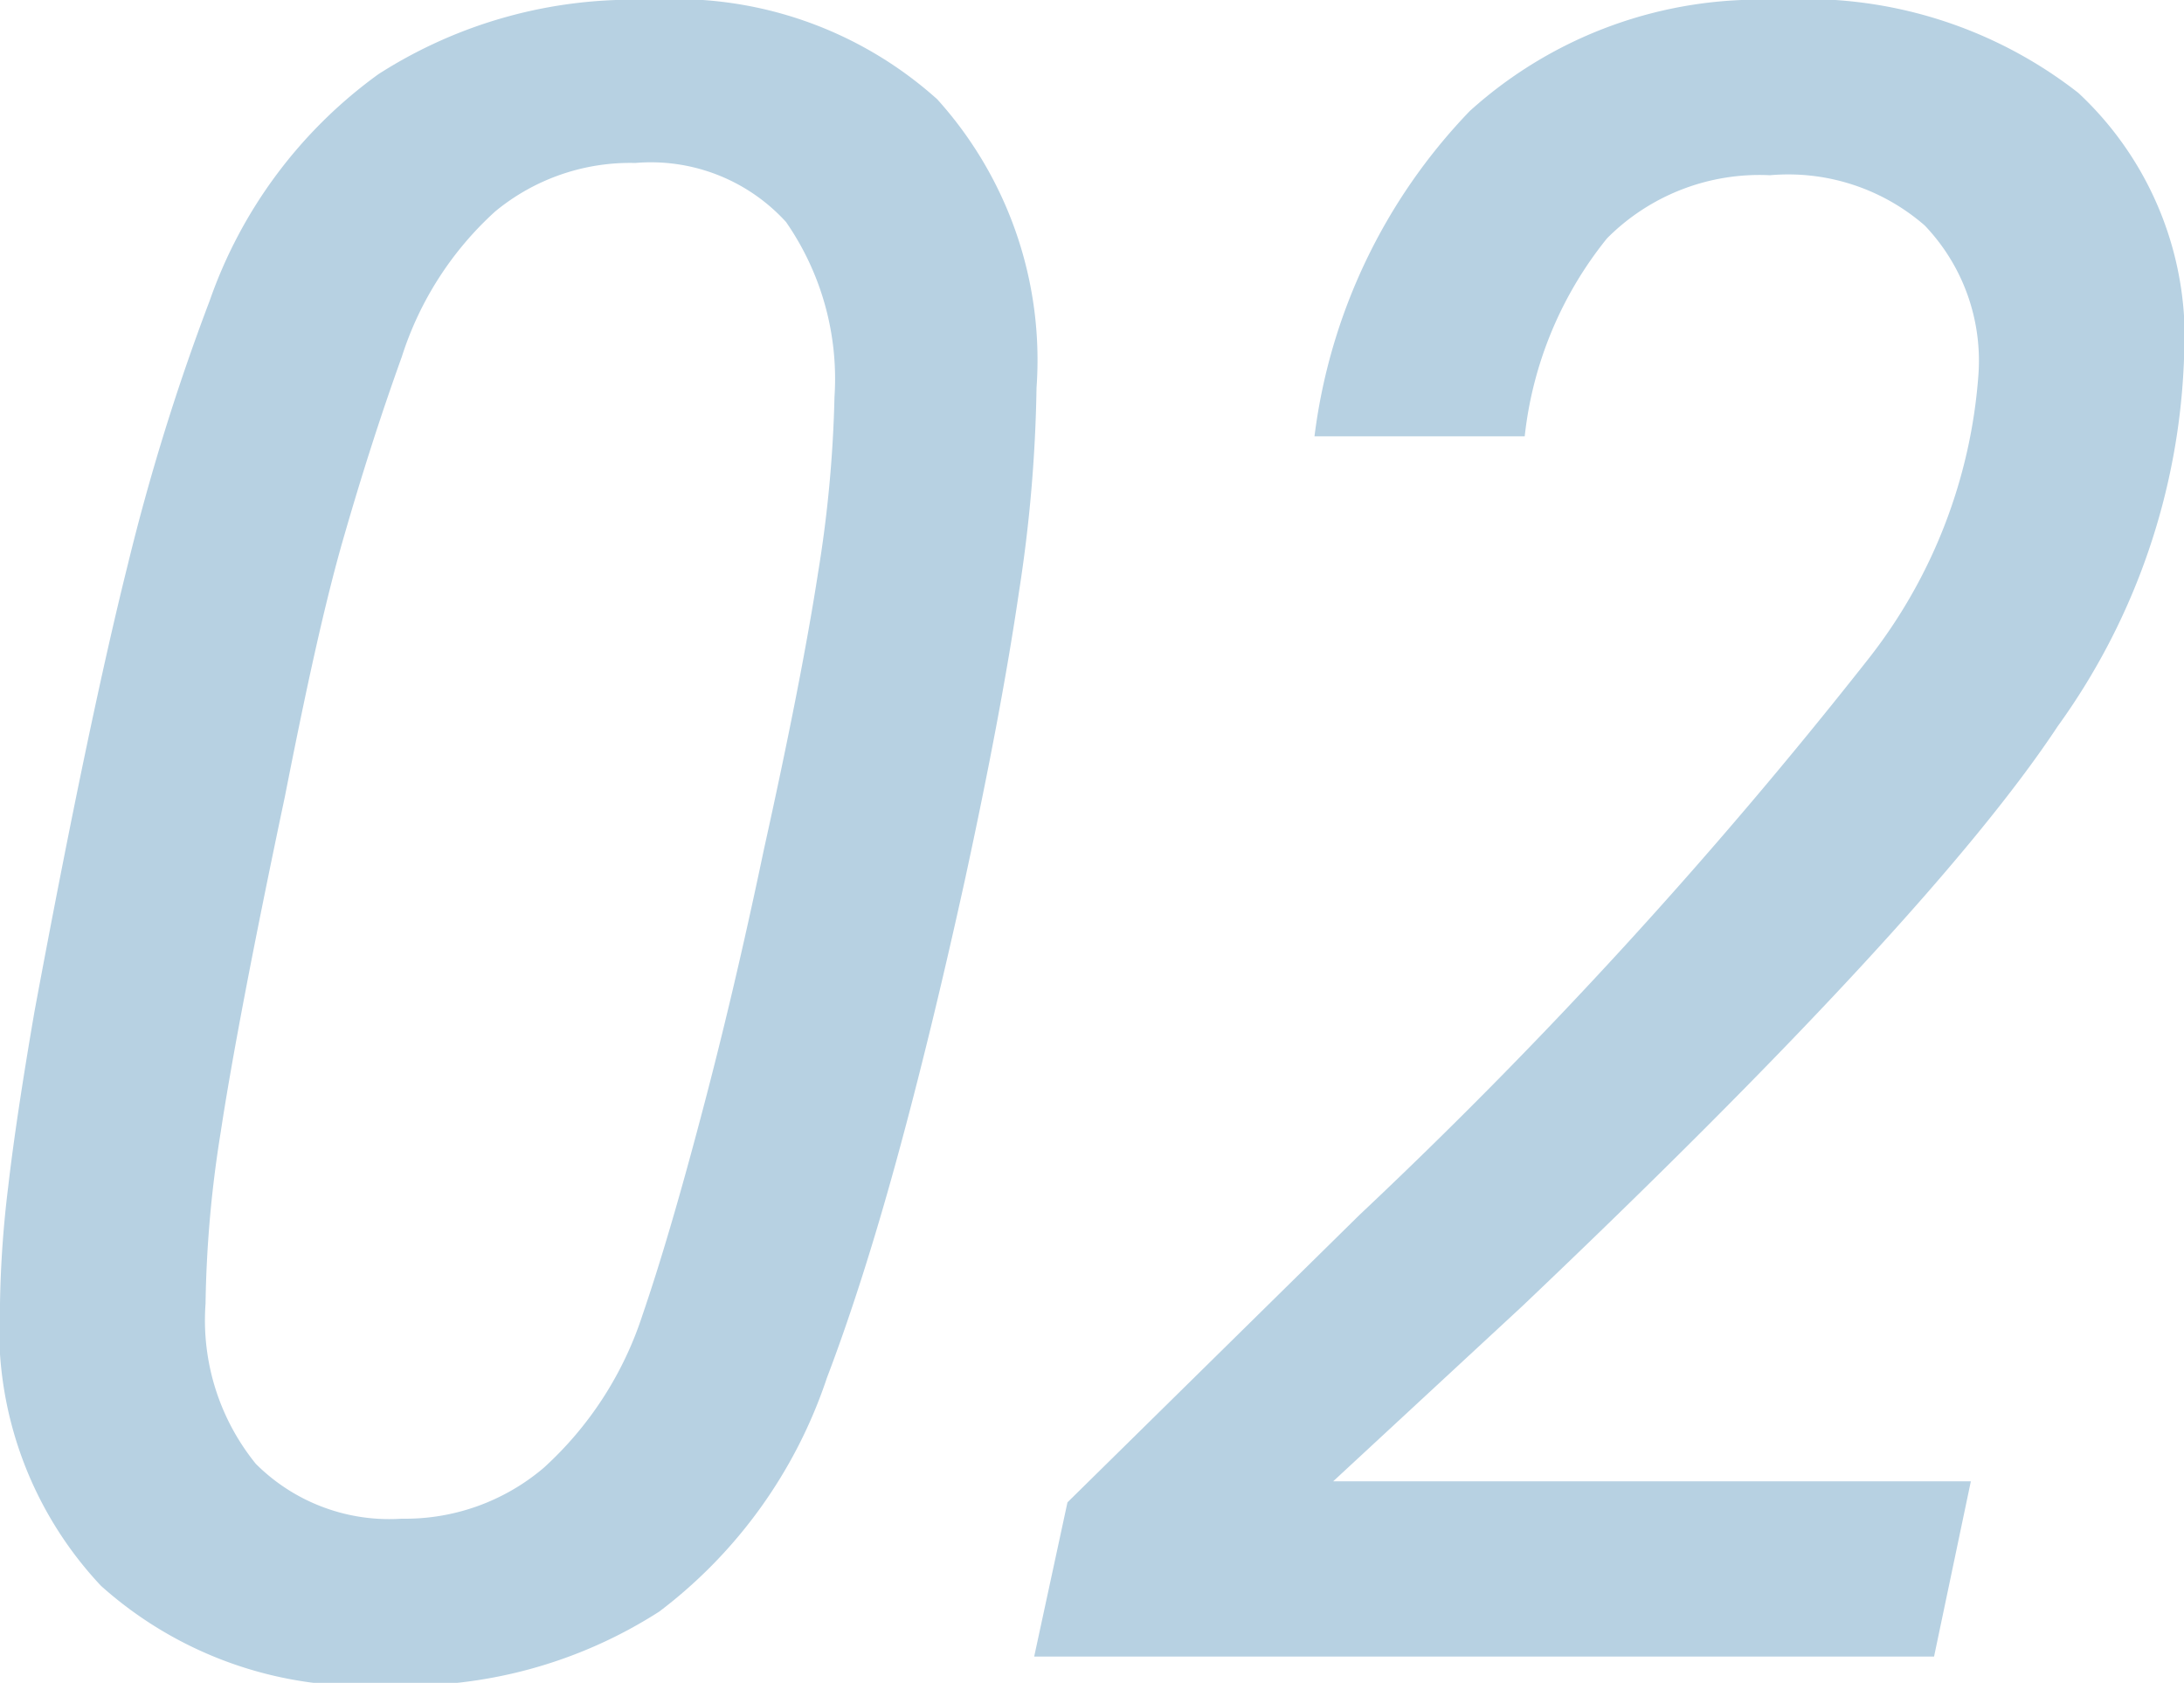 <svg xmlns="http://www.w3.org/2000/svg" viewBox="0 0 37.4 28.81"><defs><style>.a{isolation:isolate;}.b{mix-blend-mode:multiply;}.c{fill:#b7d1e2;}</style></defs><title>merit-num02</title><g class="a"><g class="b"><path class="c" d="M0,22.32a18.54,18.54,0,0,1,.14-2c.09-.78.24-1.78.45-3,.63-3.39,1.17-5.94,1.6-7.66a38.14,38.14,0,0,1,1.4-4.51A8.06,8.06,0,0,1,6.48,1.27,8.06,8.06,0,0,1,11.11,0a6.7,6.7,0,0,1,4.94,1.7,6.66,6.66,0,0,1,1.7,4.94,25,25,0,0,1-.3,3.49q-.3,2.05-.93,4.95c-.39,1.77-.78,3.37-1.17,4.79s-.79,2.67-1.19,3.72a8.31,8.31,0,0,1-2.87,4,8,8,0,0,1-4.65,1.26,6.72,6.72,0,0,1-4.91-1.7A6.42,6.42,0,0,1,0,22.32ZM10.88,2.79a3.63,3.63,0,0,0-2.4.83,5.69,5.69,0,0,0-1.6,2.49c-.36,1-.68,2-1,3.11s-.64,2.58-1,4.41c-.56,2.65-.92,4.56-1.1,5.75a20,20,0,0,0-.26,2.94,3.9,3.9,0,0,0,.86,2.74,3.23,3.23,0,0,0,2.5.94,3.66,3.66,0,0,0,2.43-.87A6.06,6.06,0,0,0,11,22.52q.45-1.31,1-3.39c.37-1.39.73-2.91,1.08-4.58.43-1.94.74-3.52.93-4.75a21.54,21.54,0,0,0,.28-3,4.71,4.71,0,0,0-.83-3A3.13,3.13,0,0,0,10.88,2.79Z"/><path class="c" d="M17.71,28.36l.57-2.64,5-4.92a86.75,86.75,0,0,0,8.7-9.5,8.91,8.91,0,0,0,1.9-4.89,3.35,3.35,0,0,0-.92-2.55A3.56,3.56,0,0,0,30.31,3a3.68,3.68,0,0,0-2.79,1.08,6.51,6.51,0,0,0-1.41,3.39h-3.6A9.77,9.77,0,0,1,25.17,1.9,7.39,7.39,0,0,1,30.42,0a7.58,7.58,0,0,1,5.17,1.59A5.72,5.72,0,0,1,37.4,6.15a11.44,11.44,0,0,1-2.16,6.28q-2.16,3.27-9.17,9.93l-3.24,3H33.75l-.63,3Z"/></g></g></svg>